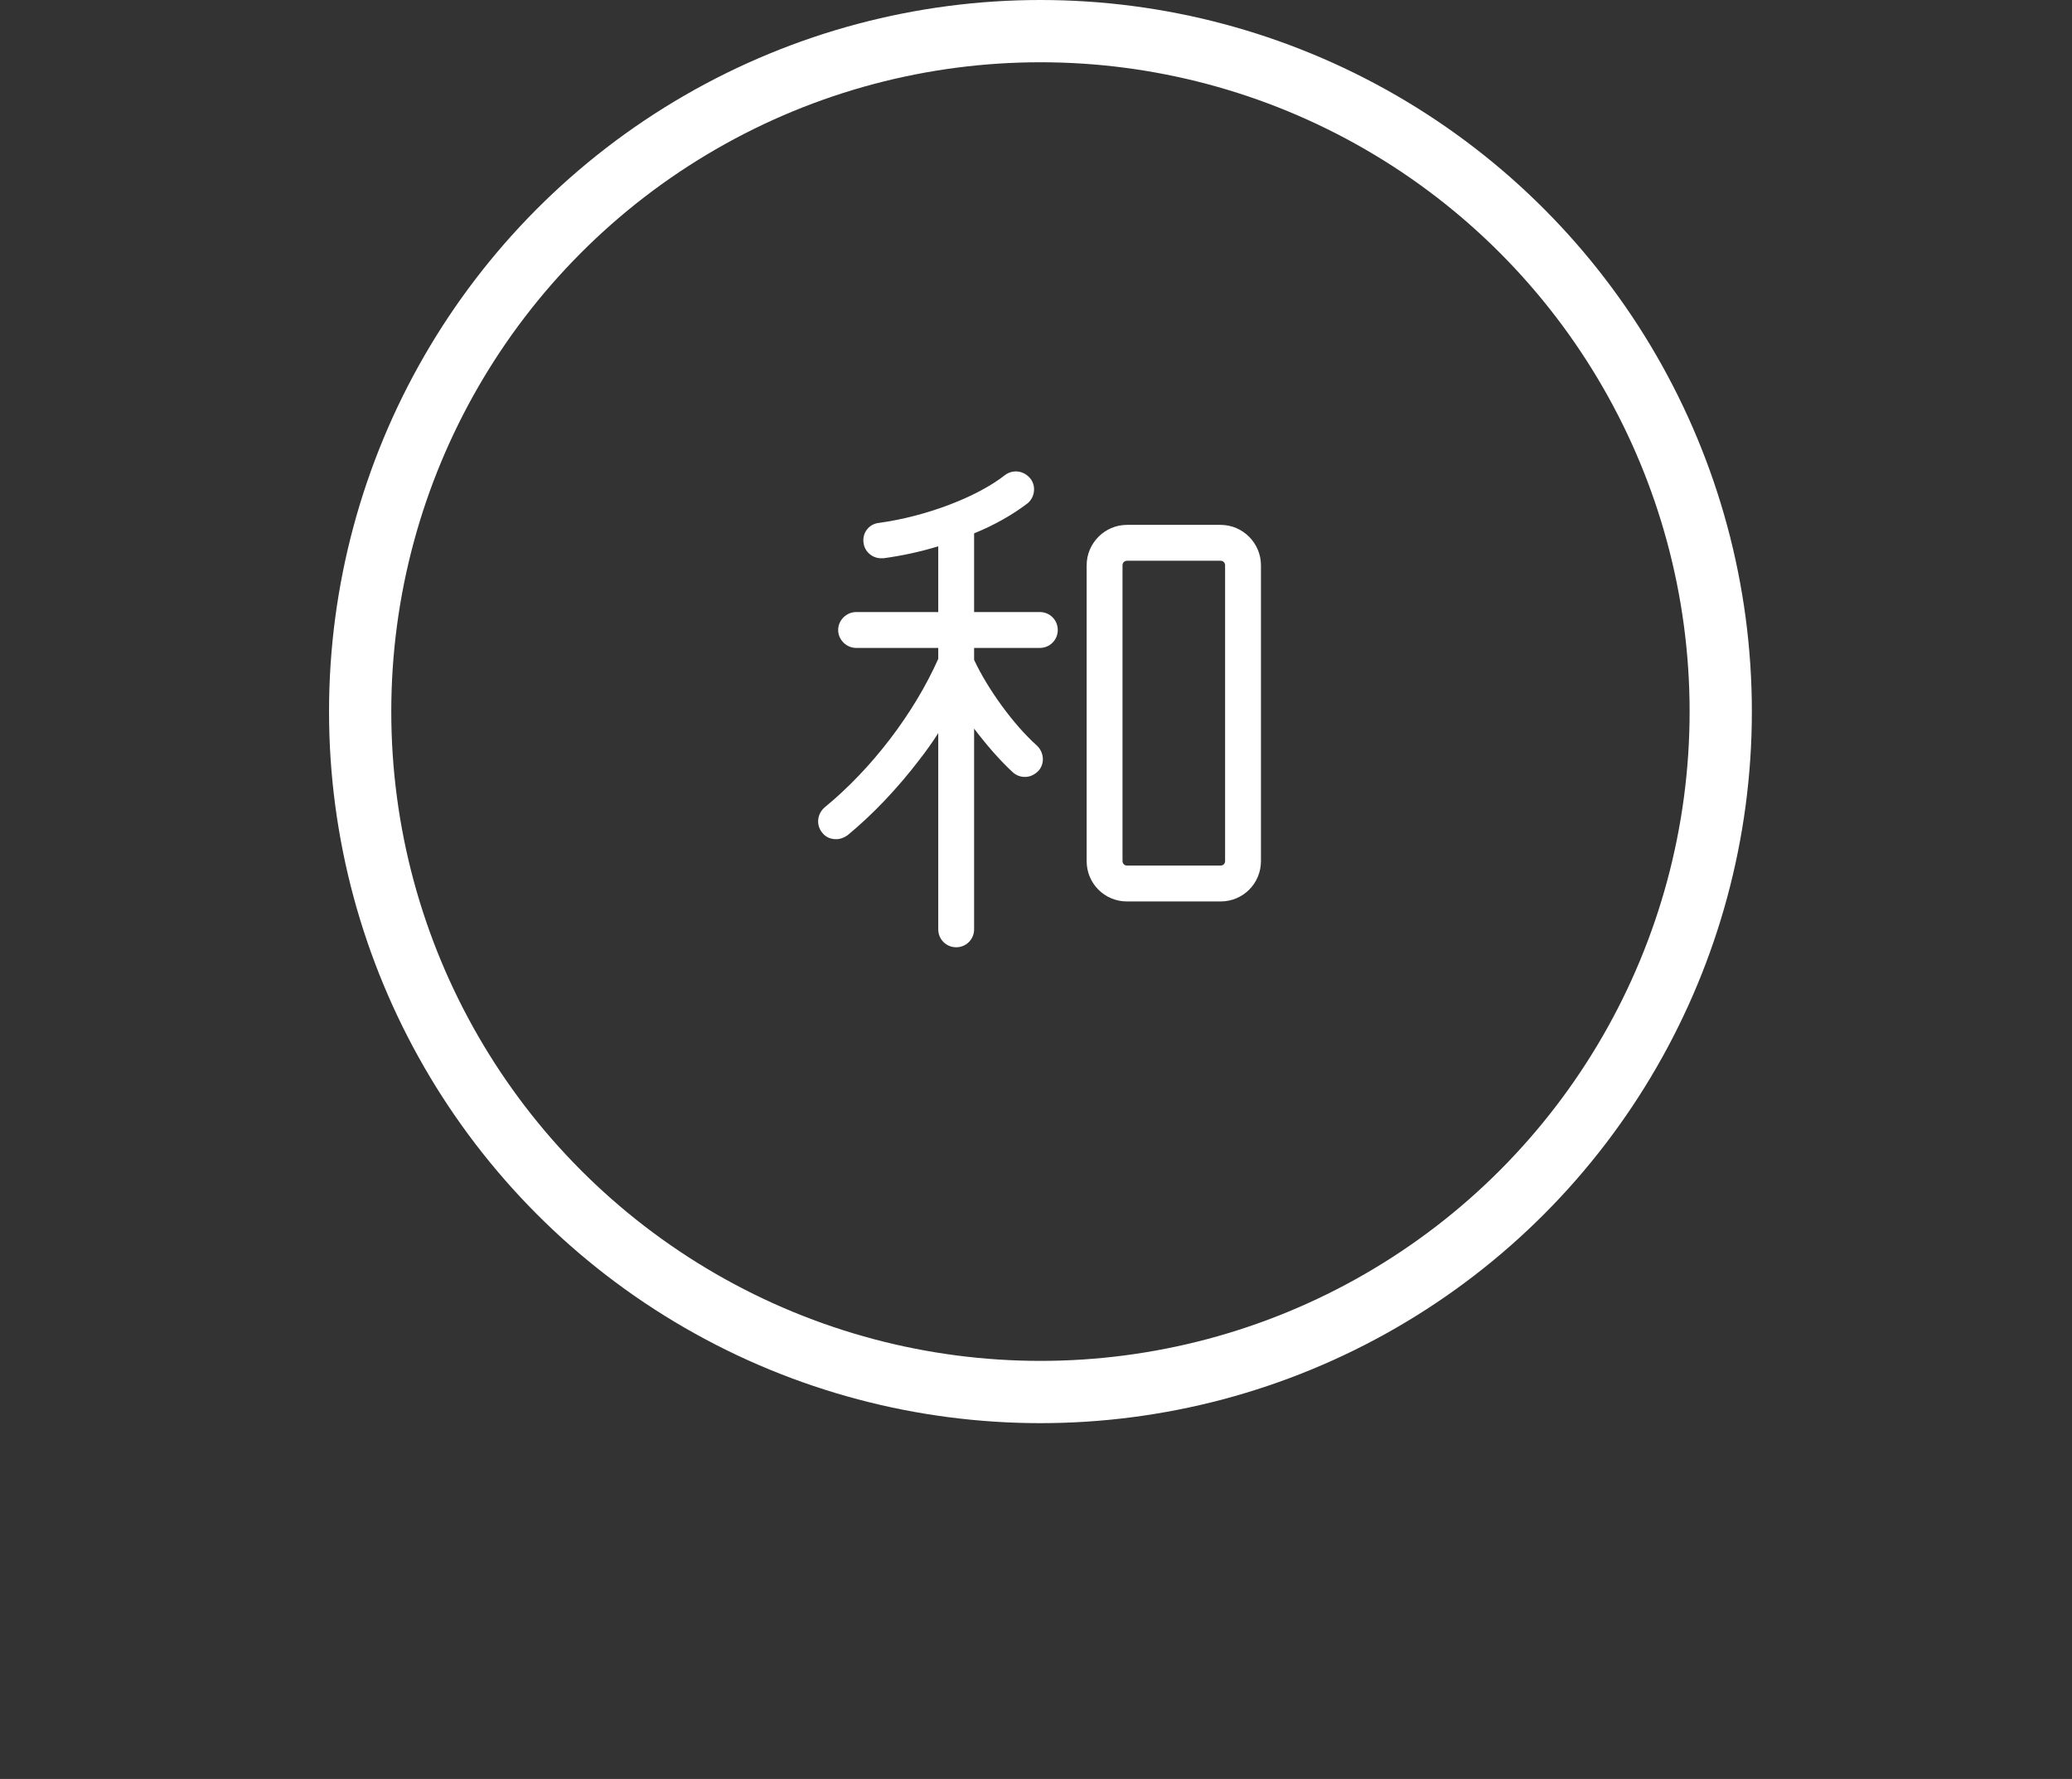 <?xml version="1.0" encoding="UTF-8"?>
<svg width="233px" height="200px" viewBox="0 0 233 200" version="1.1" xmlns="http://www.w3.org/2000/svg" xmlns:xlink="http://www.w3.org/1999/xlink">
    <rect x="0" y="0" width="233" height="200" fill="#333333" stroke="none"/>
    <title>top-kv_o--right</title>
    <g id="Page-1" stroke="none" stroke-width="1" fill="none" fill-rule="evenodd">
        <g id="Group" transform="translate(37, 0)">
            <circle id="Oval-Copy-16" stroke="#FFFFFF" stroke-width="7" cx="80" cy="80" r="76.5"></circle>
            <g id="和-copy-3" transform="translate(55, 53)" fill="#FFFFFF" fill-rule="nonzero">
                <path d="M24.932,15.811 L17.54,15.811 L17.54,6.963 C19.892,6.011 21.908,4.835 23.532,3.603 C24.372,2.931 24.54,1.643 23.868,0.803 C23.14,-0.093 21.908,-0.261 21.012,0.411 C17.876,2.875 12.164,5.059 6.844,5.787 C5.724,5.899 4.94,6.907 5.108,8.027 C5.22,9.035 6.116,9.763 7.068,9.763 L7.348,9.763 C9.42,9.483 11.492,9.035 13.508,8.419 L13.508,15.811 L4.268,15.811 C3.204,15.811 2.252,16.707 2.252,17.827 C2.252,18.947 3.204,19.843 4.268,19.843 L13.508,19.843 L13.508,21.075 C10.764,27.235 6.004,33.451 0.74,37.763 C-0.1,38.491 -0.268,39.723 0.46,40.619 C0.852,41.123 1.412,41.347 2.028,41.347 C2.476,41.347 2.924,41.179 3.316,40.899 C6.172,38.547 8.916,35.635 11.324,32.499 C12.108,31.491 12.836,30.483 13.508,29.419 L13.508,51.483 C13.508,52.603 14.404,53.499 15.524,53.499 C16.644,53.499 17.54,52.603 17.54,51.483 L17.54,28.915 C18.94,30.763 20.452,32.499 21.908,33.843 C22.3,34.179 22.748,34.347 23.252,34.347 C23.812,34.347 24.316,34.123 24.764,33.675 C25.492,32.891 25.436,31.603 24.596,30.819 C21.964,28.467 19.052,24.435 17.54,21.187 L17.54,19.843 L24.932,19.843 C26.052,19.843 26.948,18.947 26.948,17.827 C26.948,16.707 26.052,15.811 24.932,15.811 Z M45.26,6.011 L34.732,6.011 C32.212,6.011 30.196,8.083 30.196,10.547 L30.196,43.811 C30.196,46.331 32.212,48.347 34.732,48.347 L45.26,48.347 C47.78,48.347 49.796,46.331 49.796,43.811 L49.796,10.547 C49.796,8.083 47.78,6.011 45.26,6.011 Z M45.764,43.811 C45.764,44.091 45.54,44.315 45.26,44.315 L34.732,44.315 C34.452,44.315 34.228,44.091 34.228,43.811 L34.228,10.547 C34.228,10.267 34.452,10.043 34.732,10.043 L45.26,10.043 C45.54,10.043 45.764,10.267 45.764,10.547 L45.764,43.811 Z" id="Shape"></path>
            </g>
        </g>
    </g>
</svg>